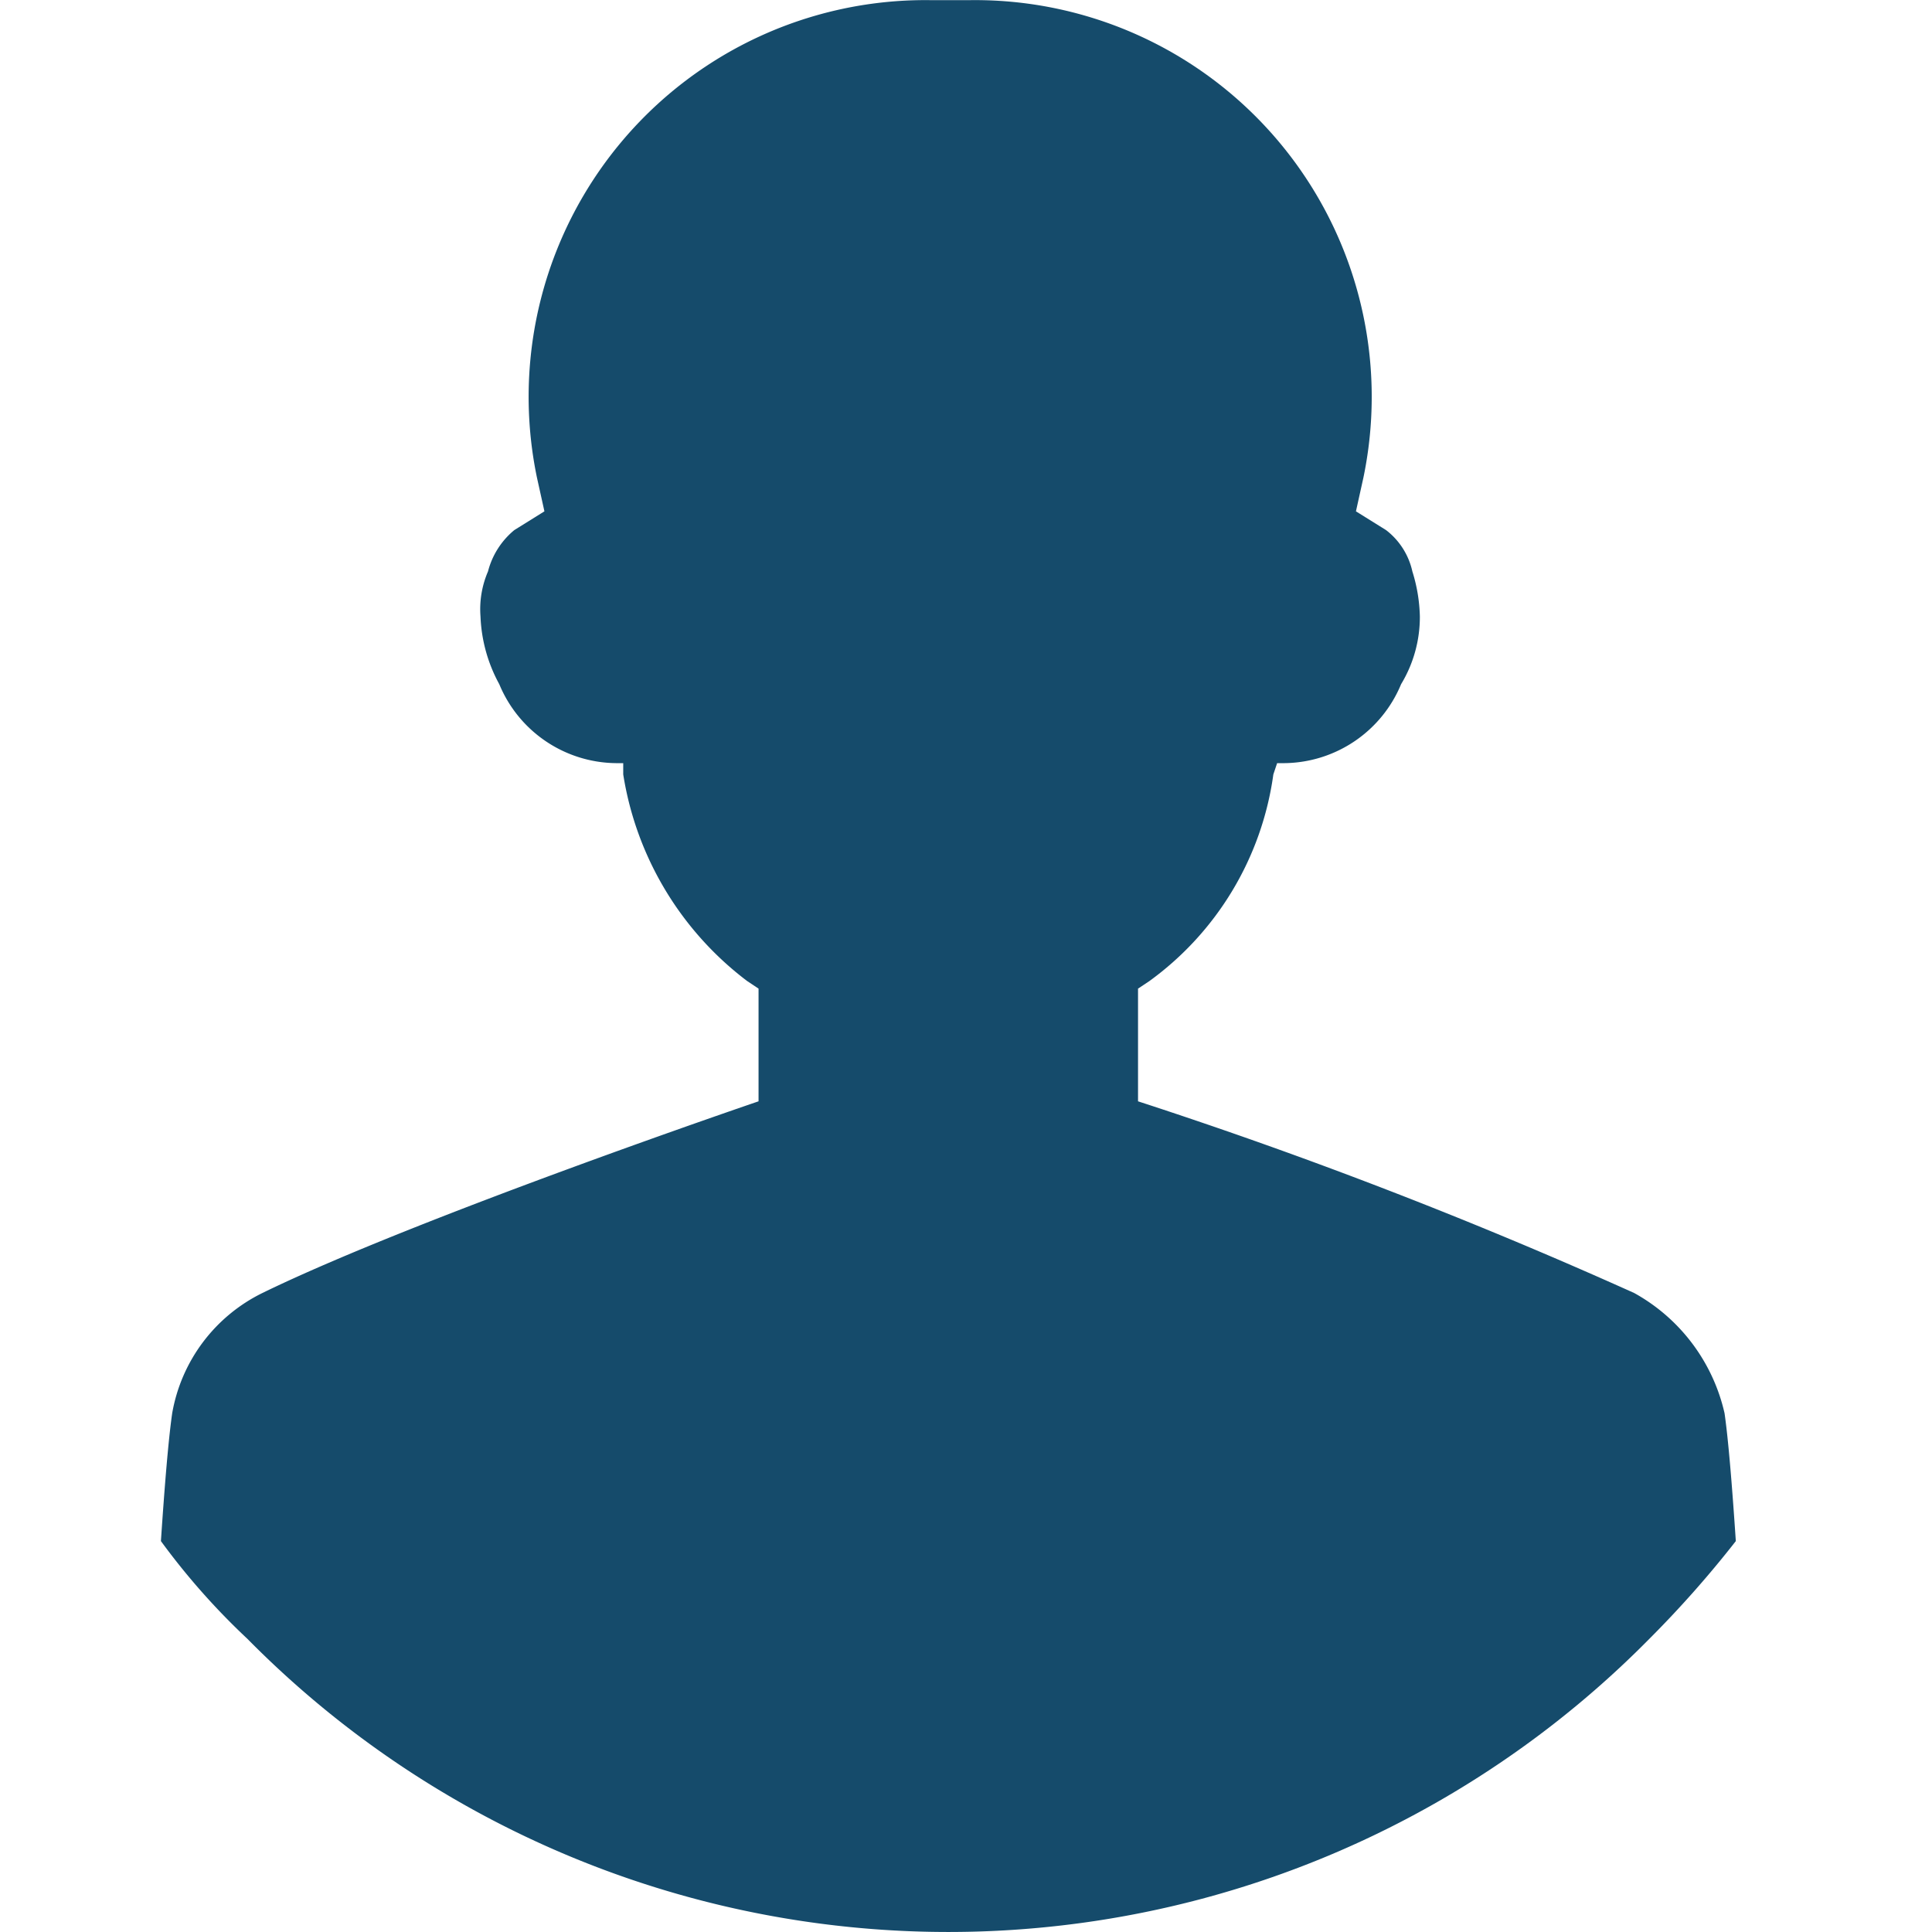 <svg xmlns="http://www.w3.org/2000/svg" xmlns:xlink="http://www.w3.org/1999/xlink" width="24" height="24" viewBox="0 0 24 24">
  <defs>
    <clipPath id="clip-path">
      <rect id="Rectangle_3452" data-name="Rectangle 3452" width="24" height="24" transform="translate(546 697)" fill="#154b6b" opacity="0.6"/>
    </clipPath>
  </defs>
  <g id="Mask_Group_19" data-name="Mask Group 19" transform="translate(-546 -697)" clip-path="url(#clip-path)">
    <path id="Path_36140" data-name="Path 36140" d="M48.3,42.062a60.994,60.994,0,0,0-6.163-2.381v-1.4l.14-.093a3.814,3.814,0,0,0,1.541-2.568l.047-.14h.093a1.587,1.587,0,0,0,1.447-.981,1.612,1.612,0,0,0,.233-.84,2.007,2.007,0,0,0-.093-.56.888.888,0,0,0-.327-.514l-.374-.233.093-.42a4.928,4.928,0,0,0-4.9-5.93h-.467a4.928,4.928,0,0,0-4.9,5.93l.093.42-.374.233a.981.981,0,0,0-.327.514,1.184,1.184,0,0,0-.093.56,1.9,1.9,0,0,0,.233.84,1.587,1.587,0,0,0,1.447.981h.093v.14a4,4,0,0,0,1.541,2.568l.14.093v1.4s-4.249,1.447-6.163,2.381a2.057,2.057,0,0,0-1.121,1.494c-.047.327-.093.887-.14,1.588a8.7,8.7,0,0,0,1.074,1.214,12.232,12.232,0,0,0,17.416,0,13.3,13.3,0,0,0,1.074-1.214c-.047-.7-.093-1.261-.14-1.588A2.284,2.284,0,0,0,48.3,42.062Z" transform="translate(518 671)" fill="#154b6b"/>
  </g>
</svg>
